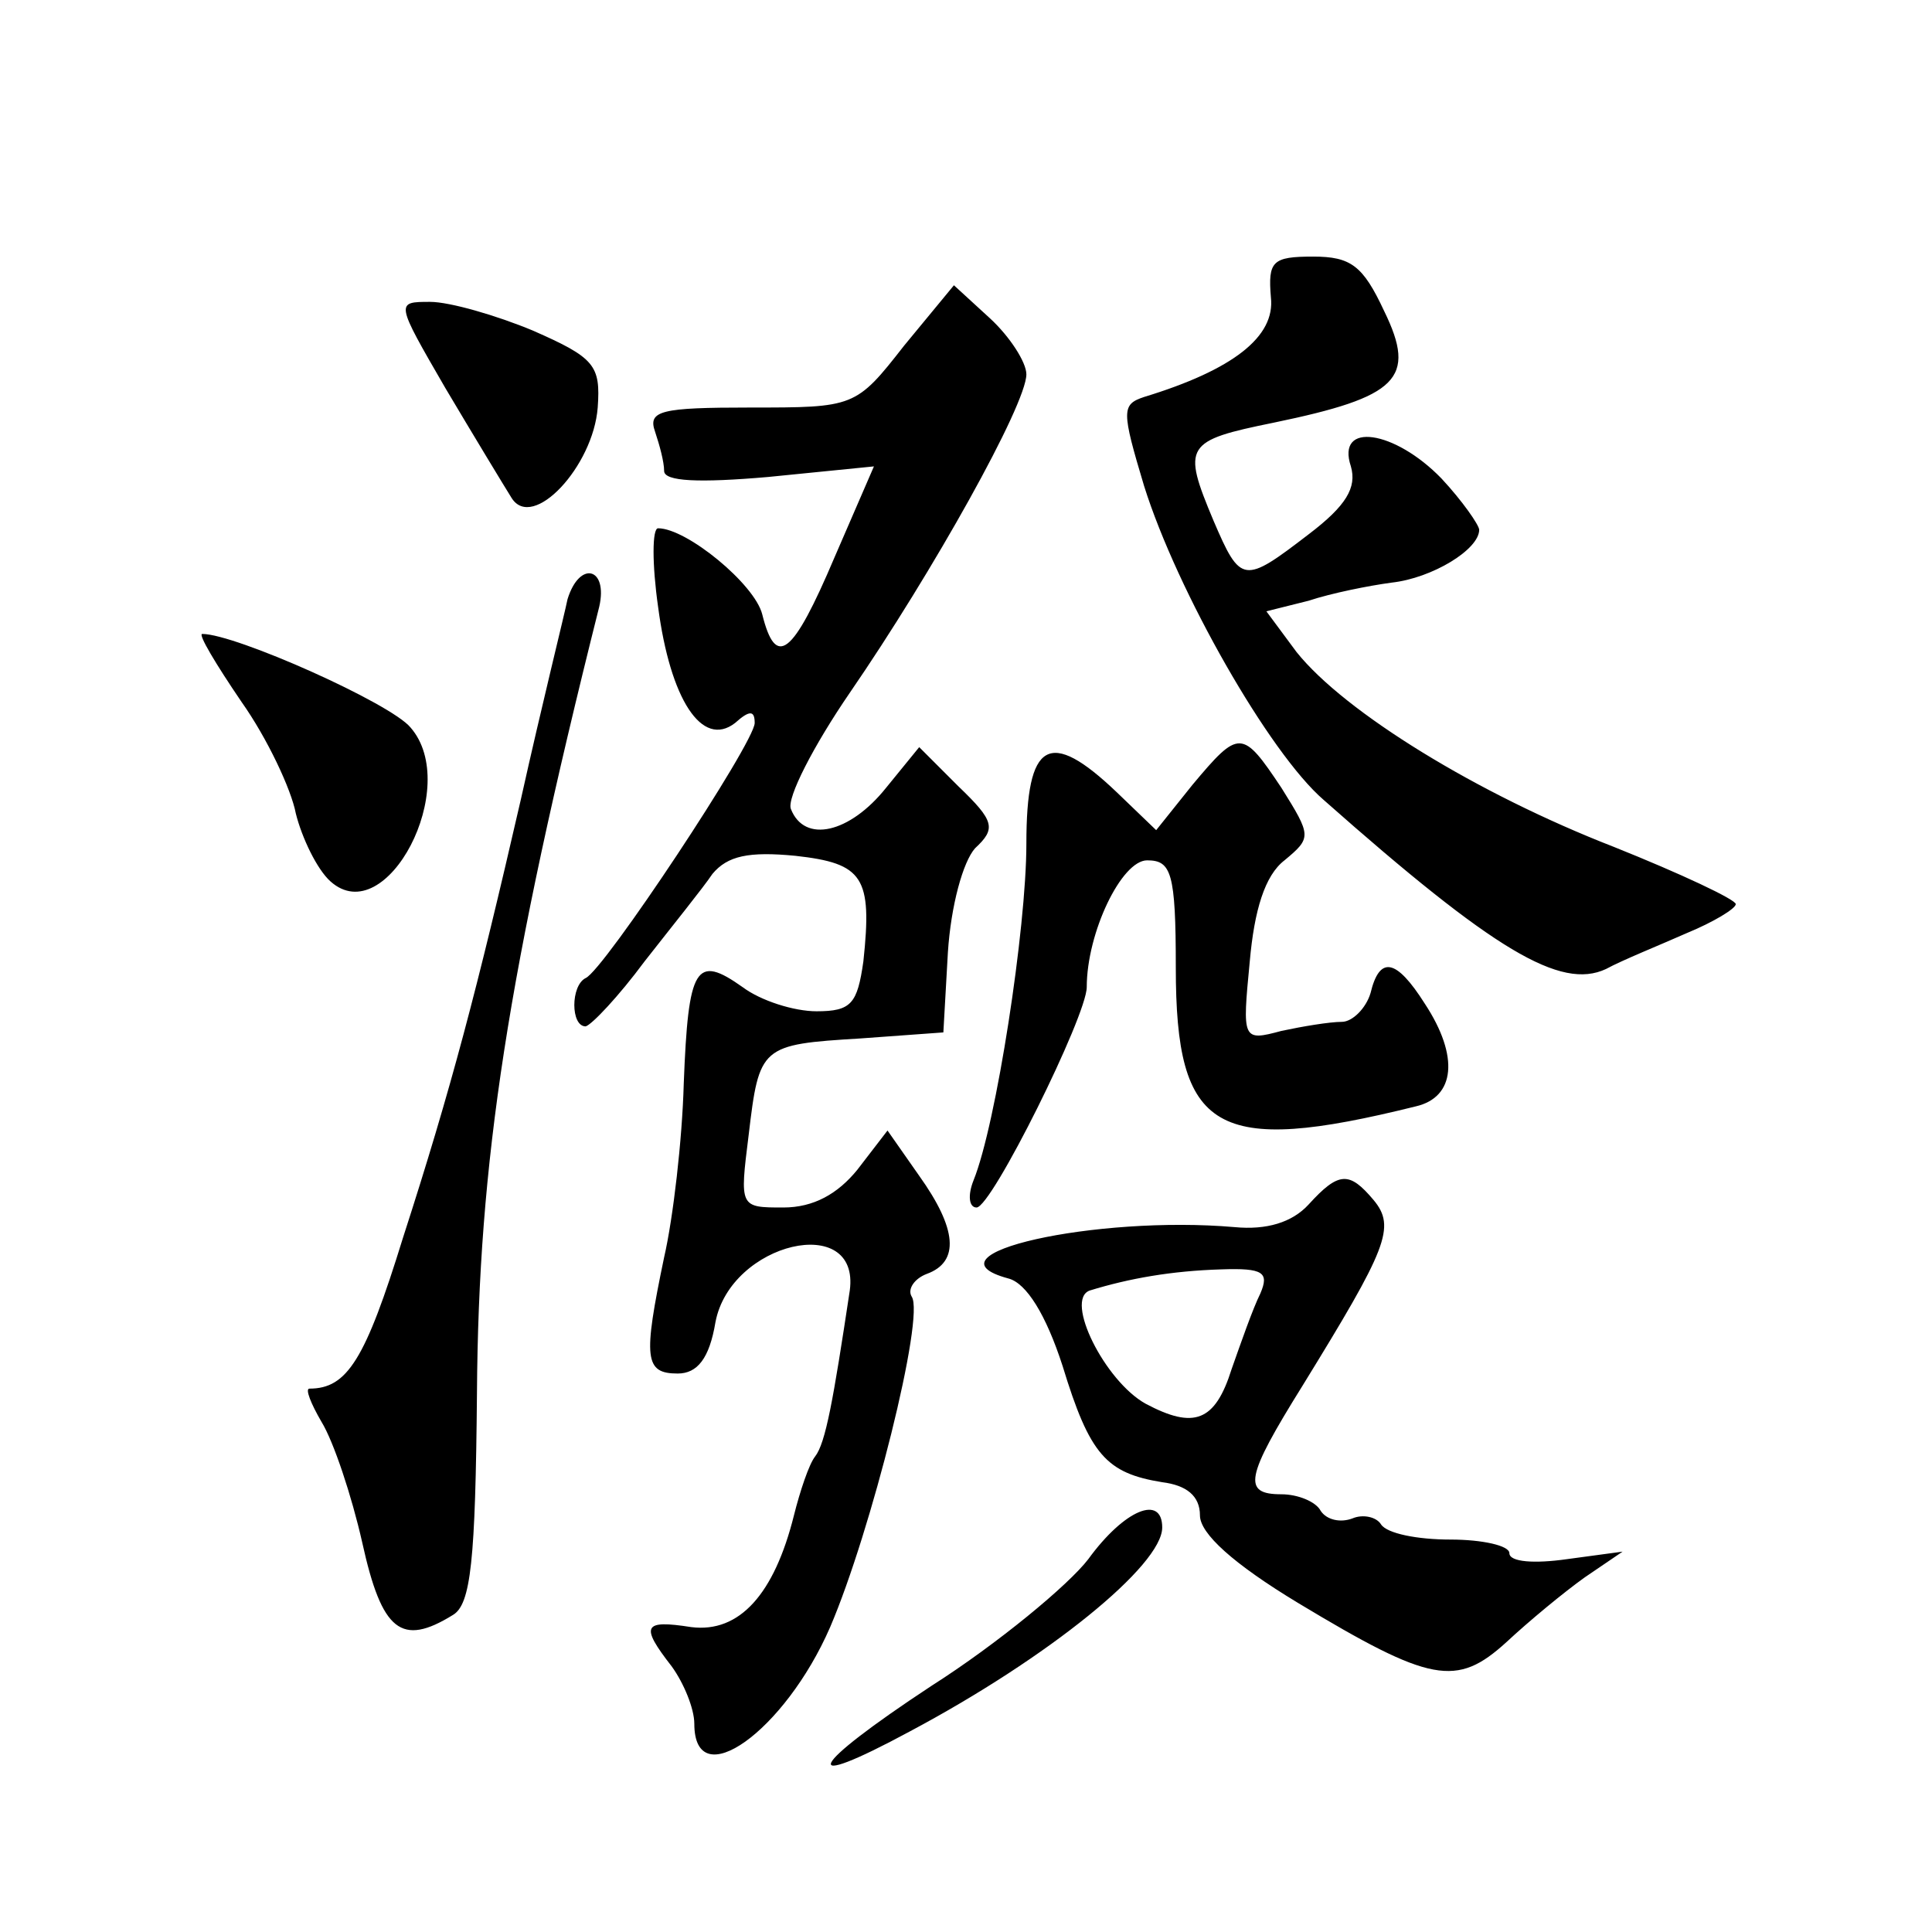 <?xml version="1.0" standalone="no"?>
<!DOCTYPE svg PUBLIC "-//W3C//DTD SVG 20010904//EN"
 "http://www.w3.org/TR/2001/REC-SVG-20010904/DTD/svg10.dtd">
<svg version="1.0" xmlns="http://www.w3.org/2000/svg"
 width="128pt" height="128pt" viewBox="0 0 128 128"
 preserveAspectRatio="xMidYMid meet">
<g transform="translate(0,128) scale(0.1,-0.1)"
fill="#0" stroke="none">
<path d="M842 1083 c3 -26 -25 -48 -84 -66 -15 -5 -15 -9 0 -59 22 -70 83 -177
119 -208 113 -100 157 -126 187 -112 11 6 36 16 54 24 17 7 32 16 32 19 0 3 -36
20 -81 38 -90 35 -178 89 -210 129 l-20 27 28 7 c15 5 40 10 55 12 27 3 58 22 58
35 0 3 -11 19 -25 34 -31 32 -70 38 -60 8 4 -14 -3 -26 -28 -45 -43 -33 -45 -33
-63 9 -21 50 -19 53 40 65 82 17 95 29 73 74 -14 30 -22 36 -47 36 -27 0 -30 -3
-28 -27z M599 1051 c-32 -41 -33 -41 -102 -41 -59 0 -68 -2 -63 -16 3 -9 6 -20
6 -26 0 -7 23 -8 69 -4 l70 7 -26 -60 c-28 -66 -39 -74 -48 -38 -5 20 -50 57 -69
57 -4 0 -4 -24 0 -52 8 -61 29 -94 51 -77 10 9 13 8 13 0 0 -13 -100 -164 -112
-169 -10 -5 -10 -32 0 -32 4 1 22 20 39 43 18 23 39 49 45 58 10 12 24 15 55 12
45 -5 51 -14 45 -70 -4 -28 -8 -33 -31 -33 -15 0 -37 7 -49 16 -31 22 -36 14 -39
-64 -1 -37 -7 -89 -13 -115 -14 -67 -13 -77 9 -77 13 0 21 10 25 34 10 53 96 73
89 21 -11 -73 -16 -101 -23 -110 -4 -5 -10 -23 -14 -39 -13 -52 -36 -78 -68 -74
-32 5 -34 1 -13 -26 8 -11 15 -28 15 -38 0 -48 60 -5 90 64 27 63 63 206 54 219
-3 5 2 12 10 15 22 8 20 30 -5 65 l-21 30 -20 -26 c-13 -16 -29 -25 -49 -25 -29
0 -29 0 -23 48 7 59 8 60 74 64 l55 4 3 53 c2 31 10 60 18 69 14 13 13 18 -11 41
l-26 26 -22 -27 c-24 -30 -54 -37 -63 -14 -3 7 15 42 39 77 55 80 117 191 117 211
0 8 -11 25 -24 37 l-24 22 -33 -40z M295 1023 c19 -32 39 -65 44 -73 14 -22 54
21 57 60 2 28 -2 33 -43 51 -24 10 -55 19 -68 19 -23 0 -23 0 10 -57z M376 883
c-2 -10 -17 -70 -31 -133 -29 -126 -46 -191 -78 -290 -25 -81 -37 -100 -62 -100
-3 0 1 -10 8 -22 8 -13 20 -49 27 -80 13 -59 26 -69 60 -48 12 7 15 36 16 147 1
153 20 278 81 521 6 26 -13 31 -21 5z M160 815 c17 -24 33 -58 36 -74 4 -16 14
-37 23 -45 37 -33 87 63 53 102 -13 16 -116 62 -138 62 -3 0 9 -20 26 -45z M790
760 l-24 -30 -26 25 c-45 43 -60 34 -60 -34 0 -56 -20 -186 -35 -223 -4 -10 -3
-18 2 -18 10 0 73 127 73 146 0 36 23 84 40 84 16 0 19 -8 19 -71 0 -109 26 -125
159 -92 26 6 29 33 6 68 -19 30 -30 32 -36 7 -3 -10 -12 -19 -19 -19 -8 0 -26 -3
-40 -6 -26 -7 -26 -6 -21 46 3 34 10 57 23 67 18 15 18 16 -2 48 -26 39 -28 39
-59 2z M867 482 c-11 -12 -28 -17 -49 -15 -92 8 -209 -18 -150 -34 12 -3 25 -24
36 -58 18 -59 29 -71 66 -77 16 -2 25 -9 25 -22 0 -12 22 -32 65 -58 88 -53 105
-56 138 -26 15 14 38 33 52 43 l25 17 -37 -5 c-21 -3 -38 -2 -38 4 0 5 -18 9 -39
9 -22 0 -42 4 -46 10 -3 5 -12 7 -19 4 -8 -3 -17 -1 -21 5 -3 6 -15 11 -26 11 -26
0 -24 11 14 72 56 91 62 105 47 123 -16 19 -23 19 -43 -3z m-32 -59 c-5 -10 -13
-33 -19 -50 -11 -35 -25 -40 -57 -23 -27 15 -54 69 -37 75 26 8 54 13 87 14 28
1 32 -2 26 -16z M721 247 c-13 -17 -60 -56 -104 -84 -82 -54 -90 -71 -14 -30 92
49 167 110 167 135 0 22 -25 12 -49 -21z"/>
</g>
</svg>
